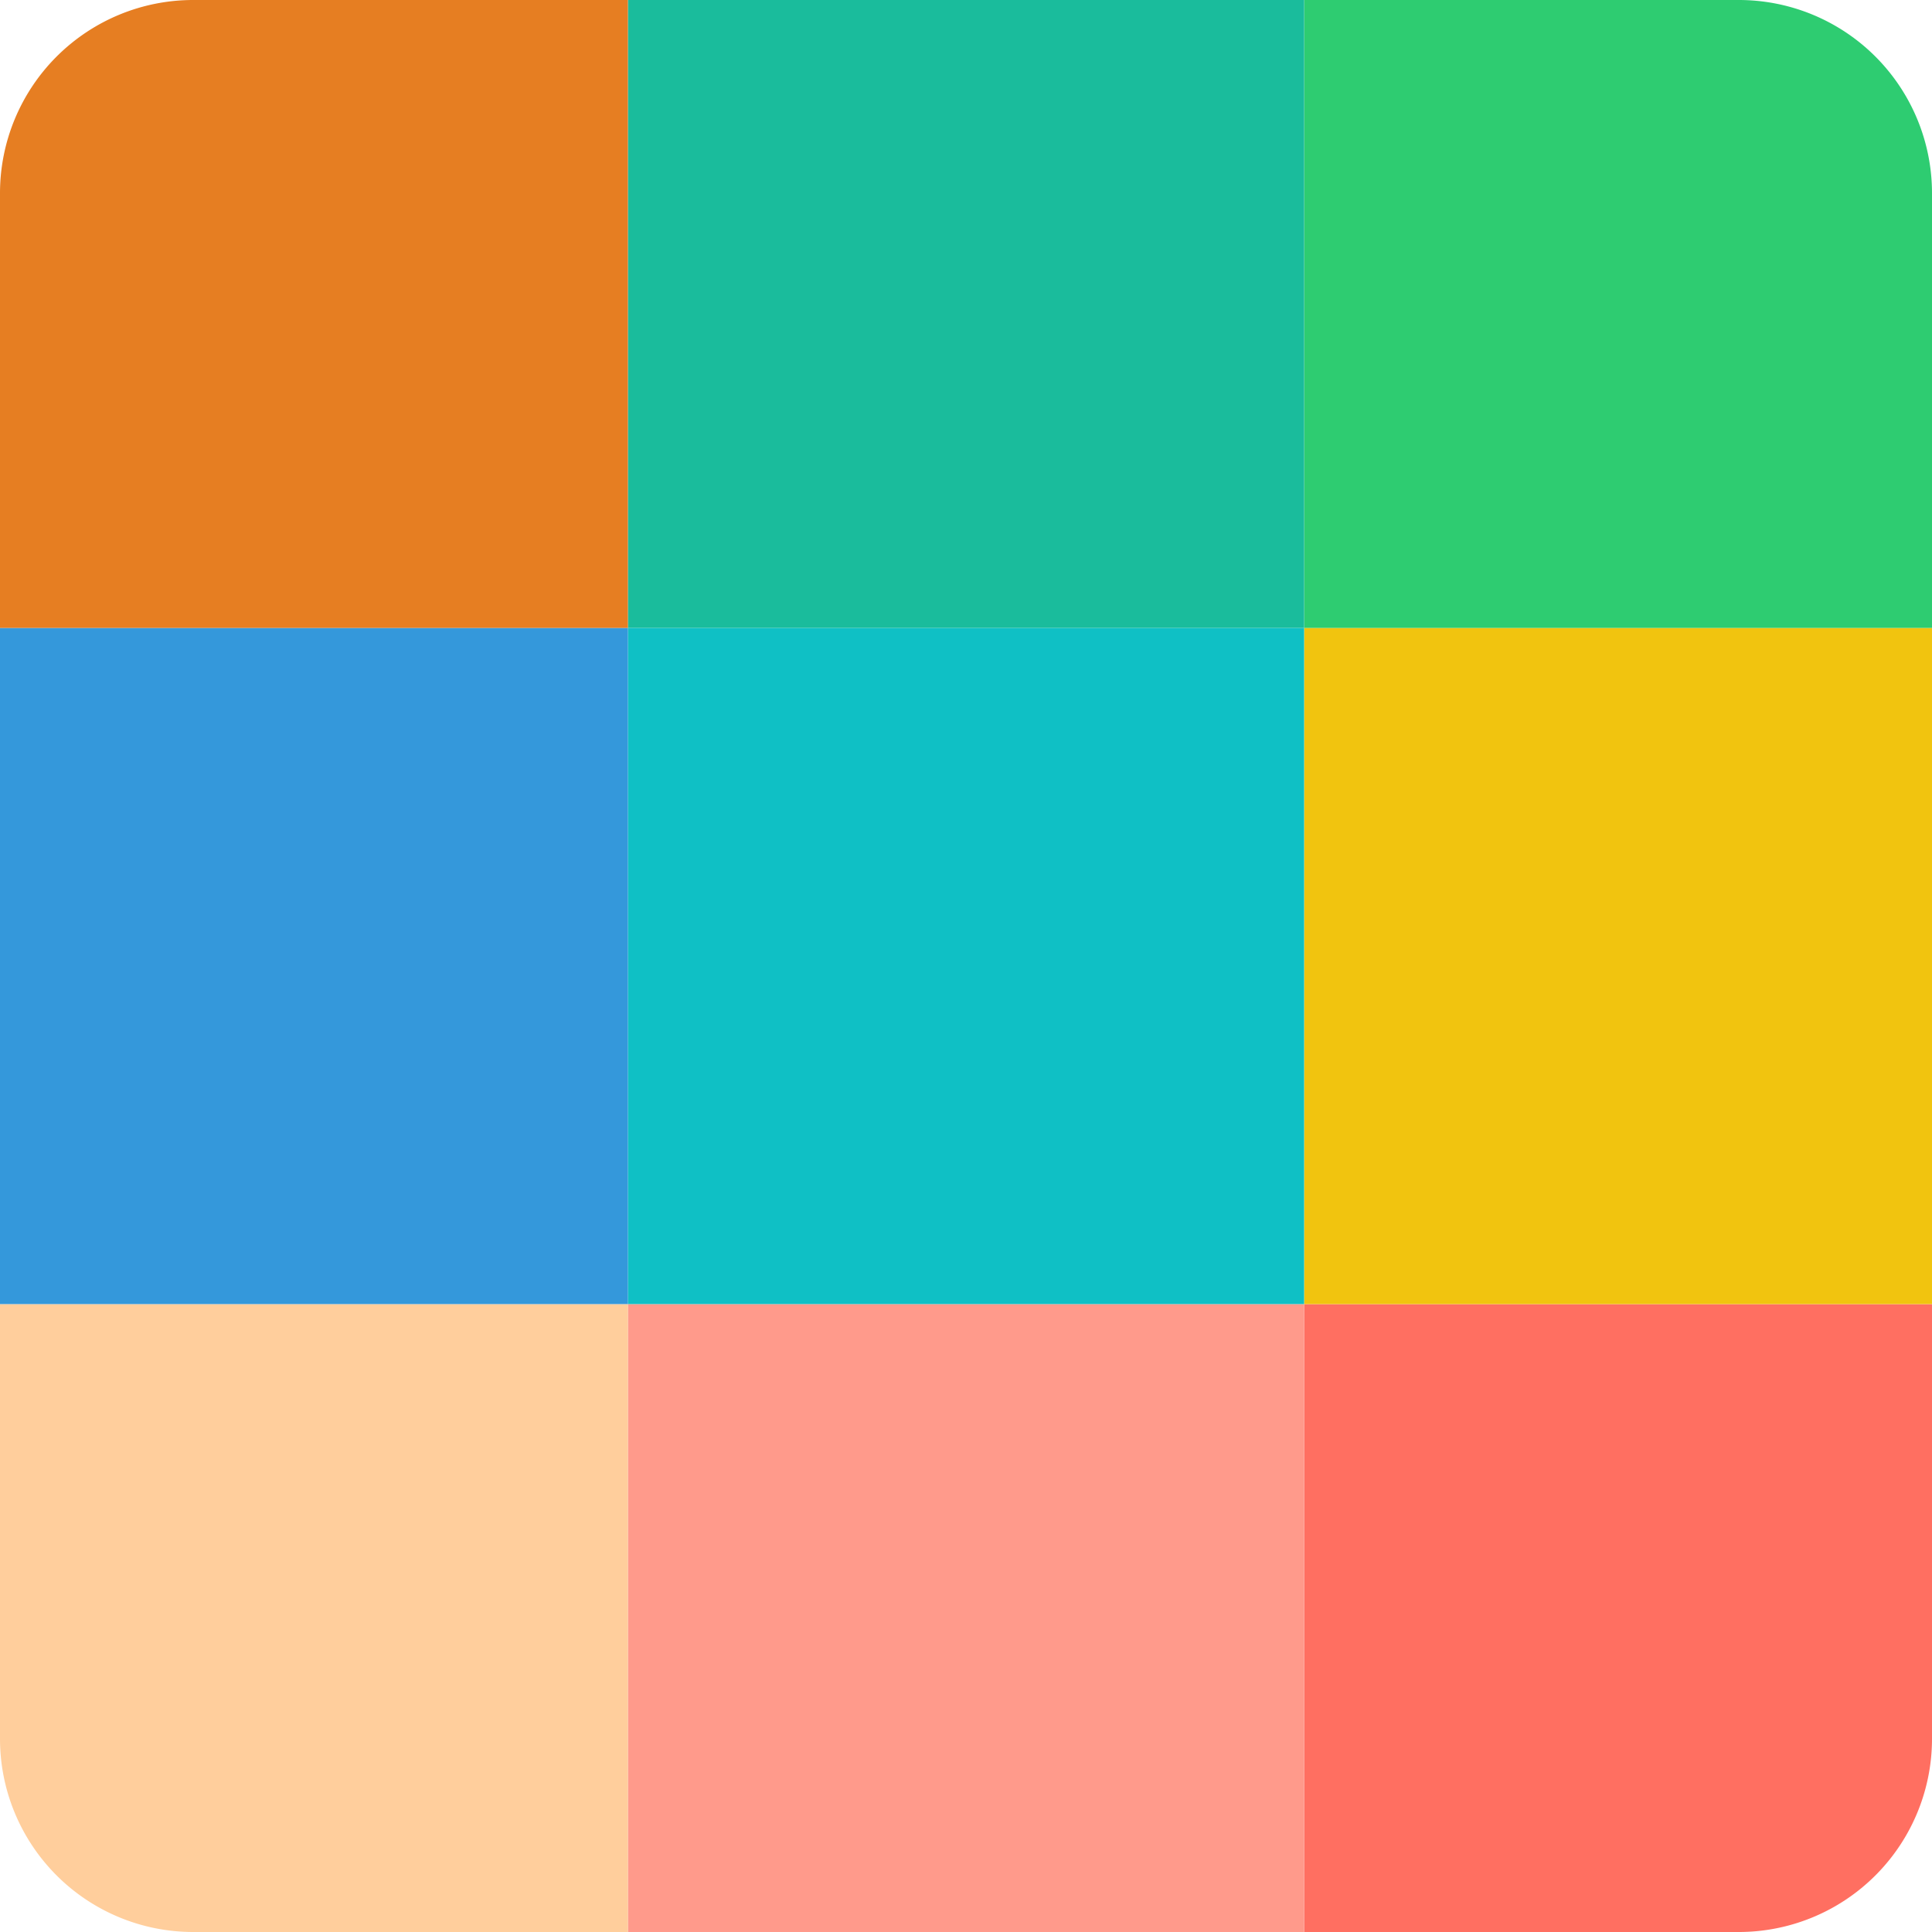 <svg xmlns="http://www.w3.org/2000/svg" width="40" height="40" fill="none">
    <path fill="#FF6F61" fill-rule="evenodd" d="M27 27h13v9a4 4 0 0 1-4 4h-9z" clip-rule="evenodd"/>
    <path fill="#FF9A8B" fill-rule="evenodd" d="M13 27h14v13H13z" clip-rule="evenodd"/>
    <path fill="#FFCE9C" fill-rule="evenodd" d="M0 27h13v13H4a4 4 0 0 1-4-4z" clip-rule="evenodd"/>
    <path fill="#F1C40F" fill-rule="evenodd" d="M40 13H27v14h13z" clip-rule="evenodd"/>
    <path fill="#0FC0C5" fill-rule="evenodd" d="M27 13H13v14h14z" clip-rule="evenodd"/>
    <path fill="#3498DB" fill-rule="evenodd" d="M13 13H0v14h13z" clip-rule="evenodd"/>
    <path fill="#2ECC71" fill-rule="evenodd" d="M27 0h9a4 4 0 0 1 4 4v9H27z" clip-rule="evenodd"/>
    <path fill="#1ABC9C" fill-rule="evenodd" d="M13 0h14v13H13z" clip-rule="evenodd"/>
    <path fill="#E67E22" fill-rule="evenodd" d="M0 4a4 4 0 0 1 4-4h9v13H0z" clip-rule="evenodd"/>
</svg>
